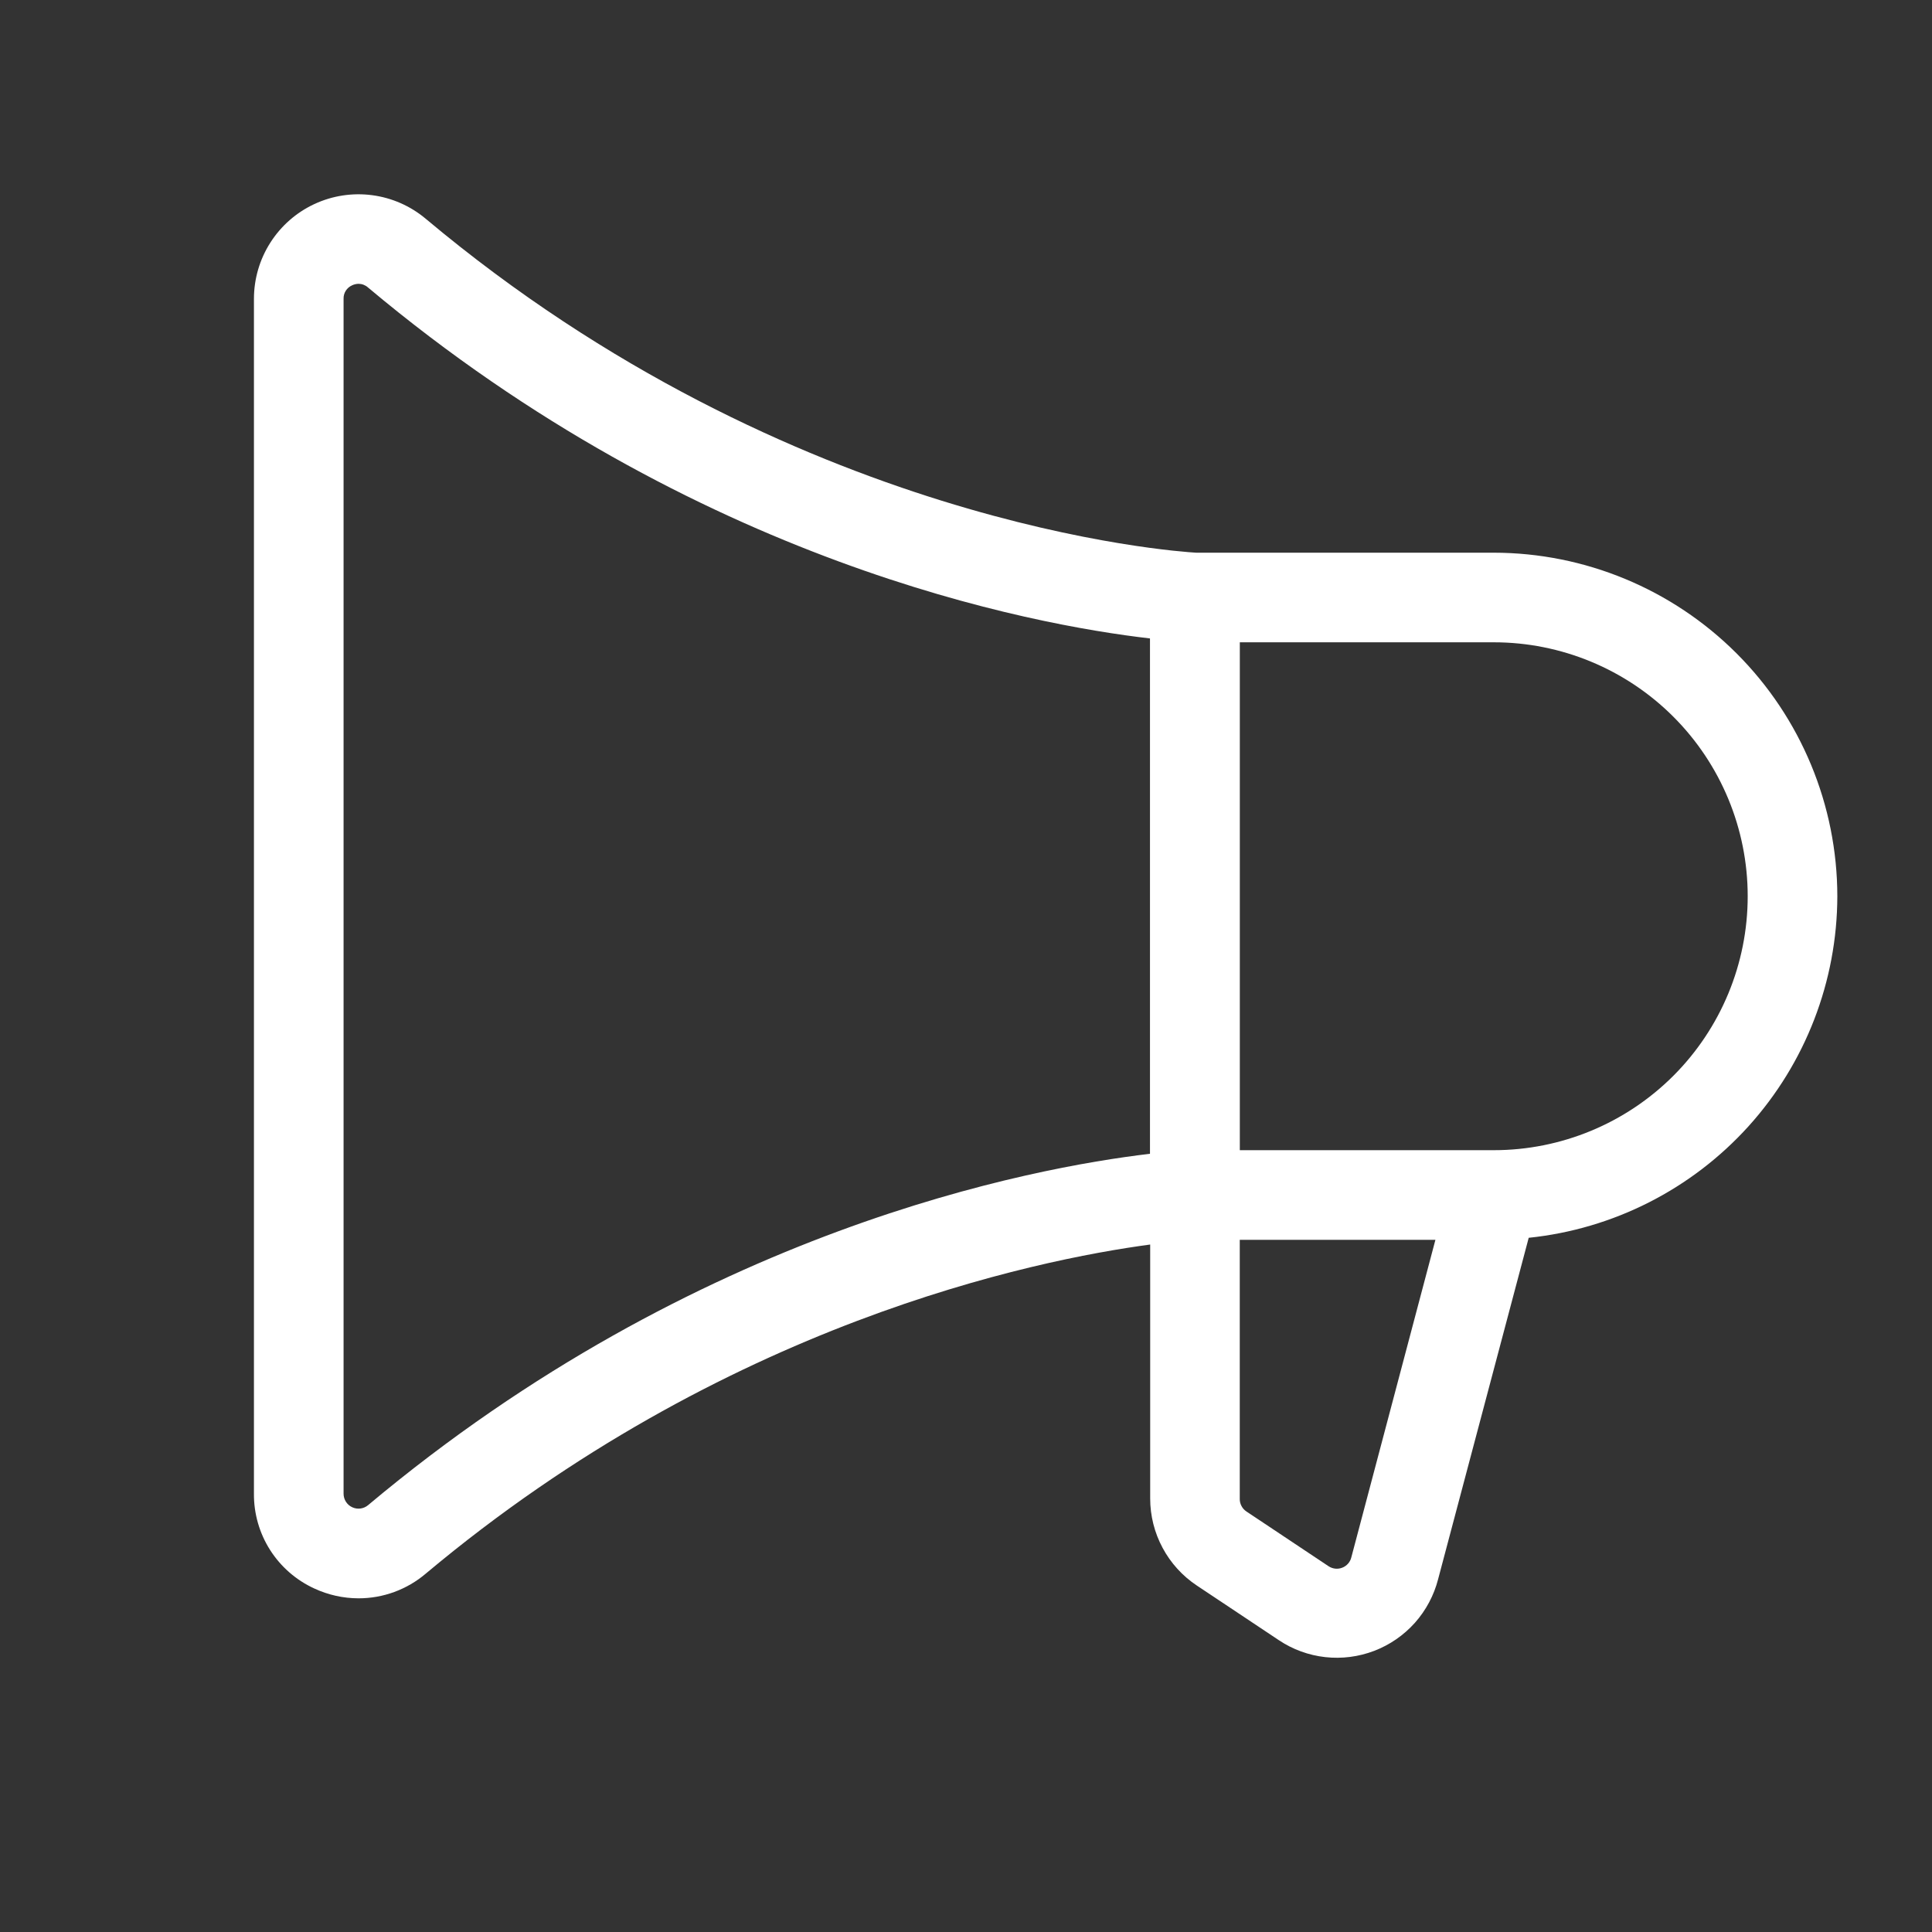 <svg width="66" height="66" viewBox="0 0 66 66" fill="none" xmlns="http://www.w3.org/2000/svg">
<rect x="0" y="0" width="66" height="66" fill="#333333" stroke="none"/>
<path d="M62.766 30.617C62.763 27.506 61.525 24.522 59.325 22.322C57.124 20.122 54.141 18.884 51.029 18.881H40.862C40.203 18.842 27.058 17.97 14.543 7.473C14.023 7.036 13.388 6.757 12.714 6.668C12.04 6.579 11.355 6.684 10.739 6.971C10.123 7.258 9.601 7.715 9.236 8.288C8.87 8.861 8.676 9.526 8.675 10.206V51.029C8.67 51.709 8.862 52.377 9.227 52.95C9.593 53.524 10.116 53.98 10.734 54.264C11.208 54.485 11.724 54.6 12.247 54.601C13.088 54.602 13.902 54.303 14.543 53.759C24.749 45.207 35.355 43.043 39.292 42.515V51.19C39.292 51.778 39.437 52.357 39.715 52.875C39.992 53.394 40.393 53.836 40.882 54.162L43.689 56.032C44.163 56.349 44.707 56.547 45.274 56.61C45.84 56.673 46.414 56.599 46.947 56.395C47.479 56.191 47.955 55.862 48.335 55.437C48.714 55.011 48.986 54.5 49.128 53.948L52.223 42.285C55.111 41.986 57.786 40.628 59.733 38.474C61.679 36.319 62.76 33.521 62.766 30.617ZM12.576 51.417C12.502 51.48 12.411 51.52 12.315 51.533C12.219 51.546 12.121 51.531 12.033 51.49C11.945 51.45 11.87 51.385 11.818 51.303C11.765 51.221 11.737 51.126 11.737 51.029V10.206C11.734 10.109 11.76 10.013 11.813 9.931C11.865 9.849 11.941 9.785 12.03 9.746C12.098 9.714 12.172 9.697 12.247 9.695C12.365 9.696 12.48 9.739 12.568 9.818C23.795 19.238 35.276 21.348 39.285 21.81V39.415C35.284 39.887 23.805 41.999 12.576 51.417ZM46.163 53.203C46.144 53.282 46.105 53.356 46.051 53.417C45.997 53.478 45.929 53.526 45.852 53.555C45.776 53.585 45.694 53.596 45.613 53.587C45.531 53.578 45.453 53.549 45.385 53.504L42.579 51.634C42.509 51.587 42.451 51.524 42.412 51.449C42.372 51.375 42.351 51.292 42.352 51.208V42.354H49.036L46.163 53.203ZM51.029 39.292H42.354V21.942H51.029C53.33 21.942 55.536 22.856 57.163 24.483C58.79 26.11 59.704 28.317 59.704 30.617C59.704 32.918 58.79 35.125 57.163 36.752C55.536 38.378 53.33 39.292 51.029 39.292Z" fill="white"/>
</svg>
